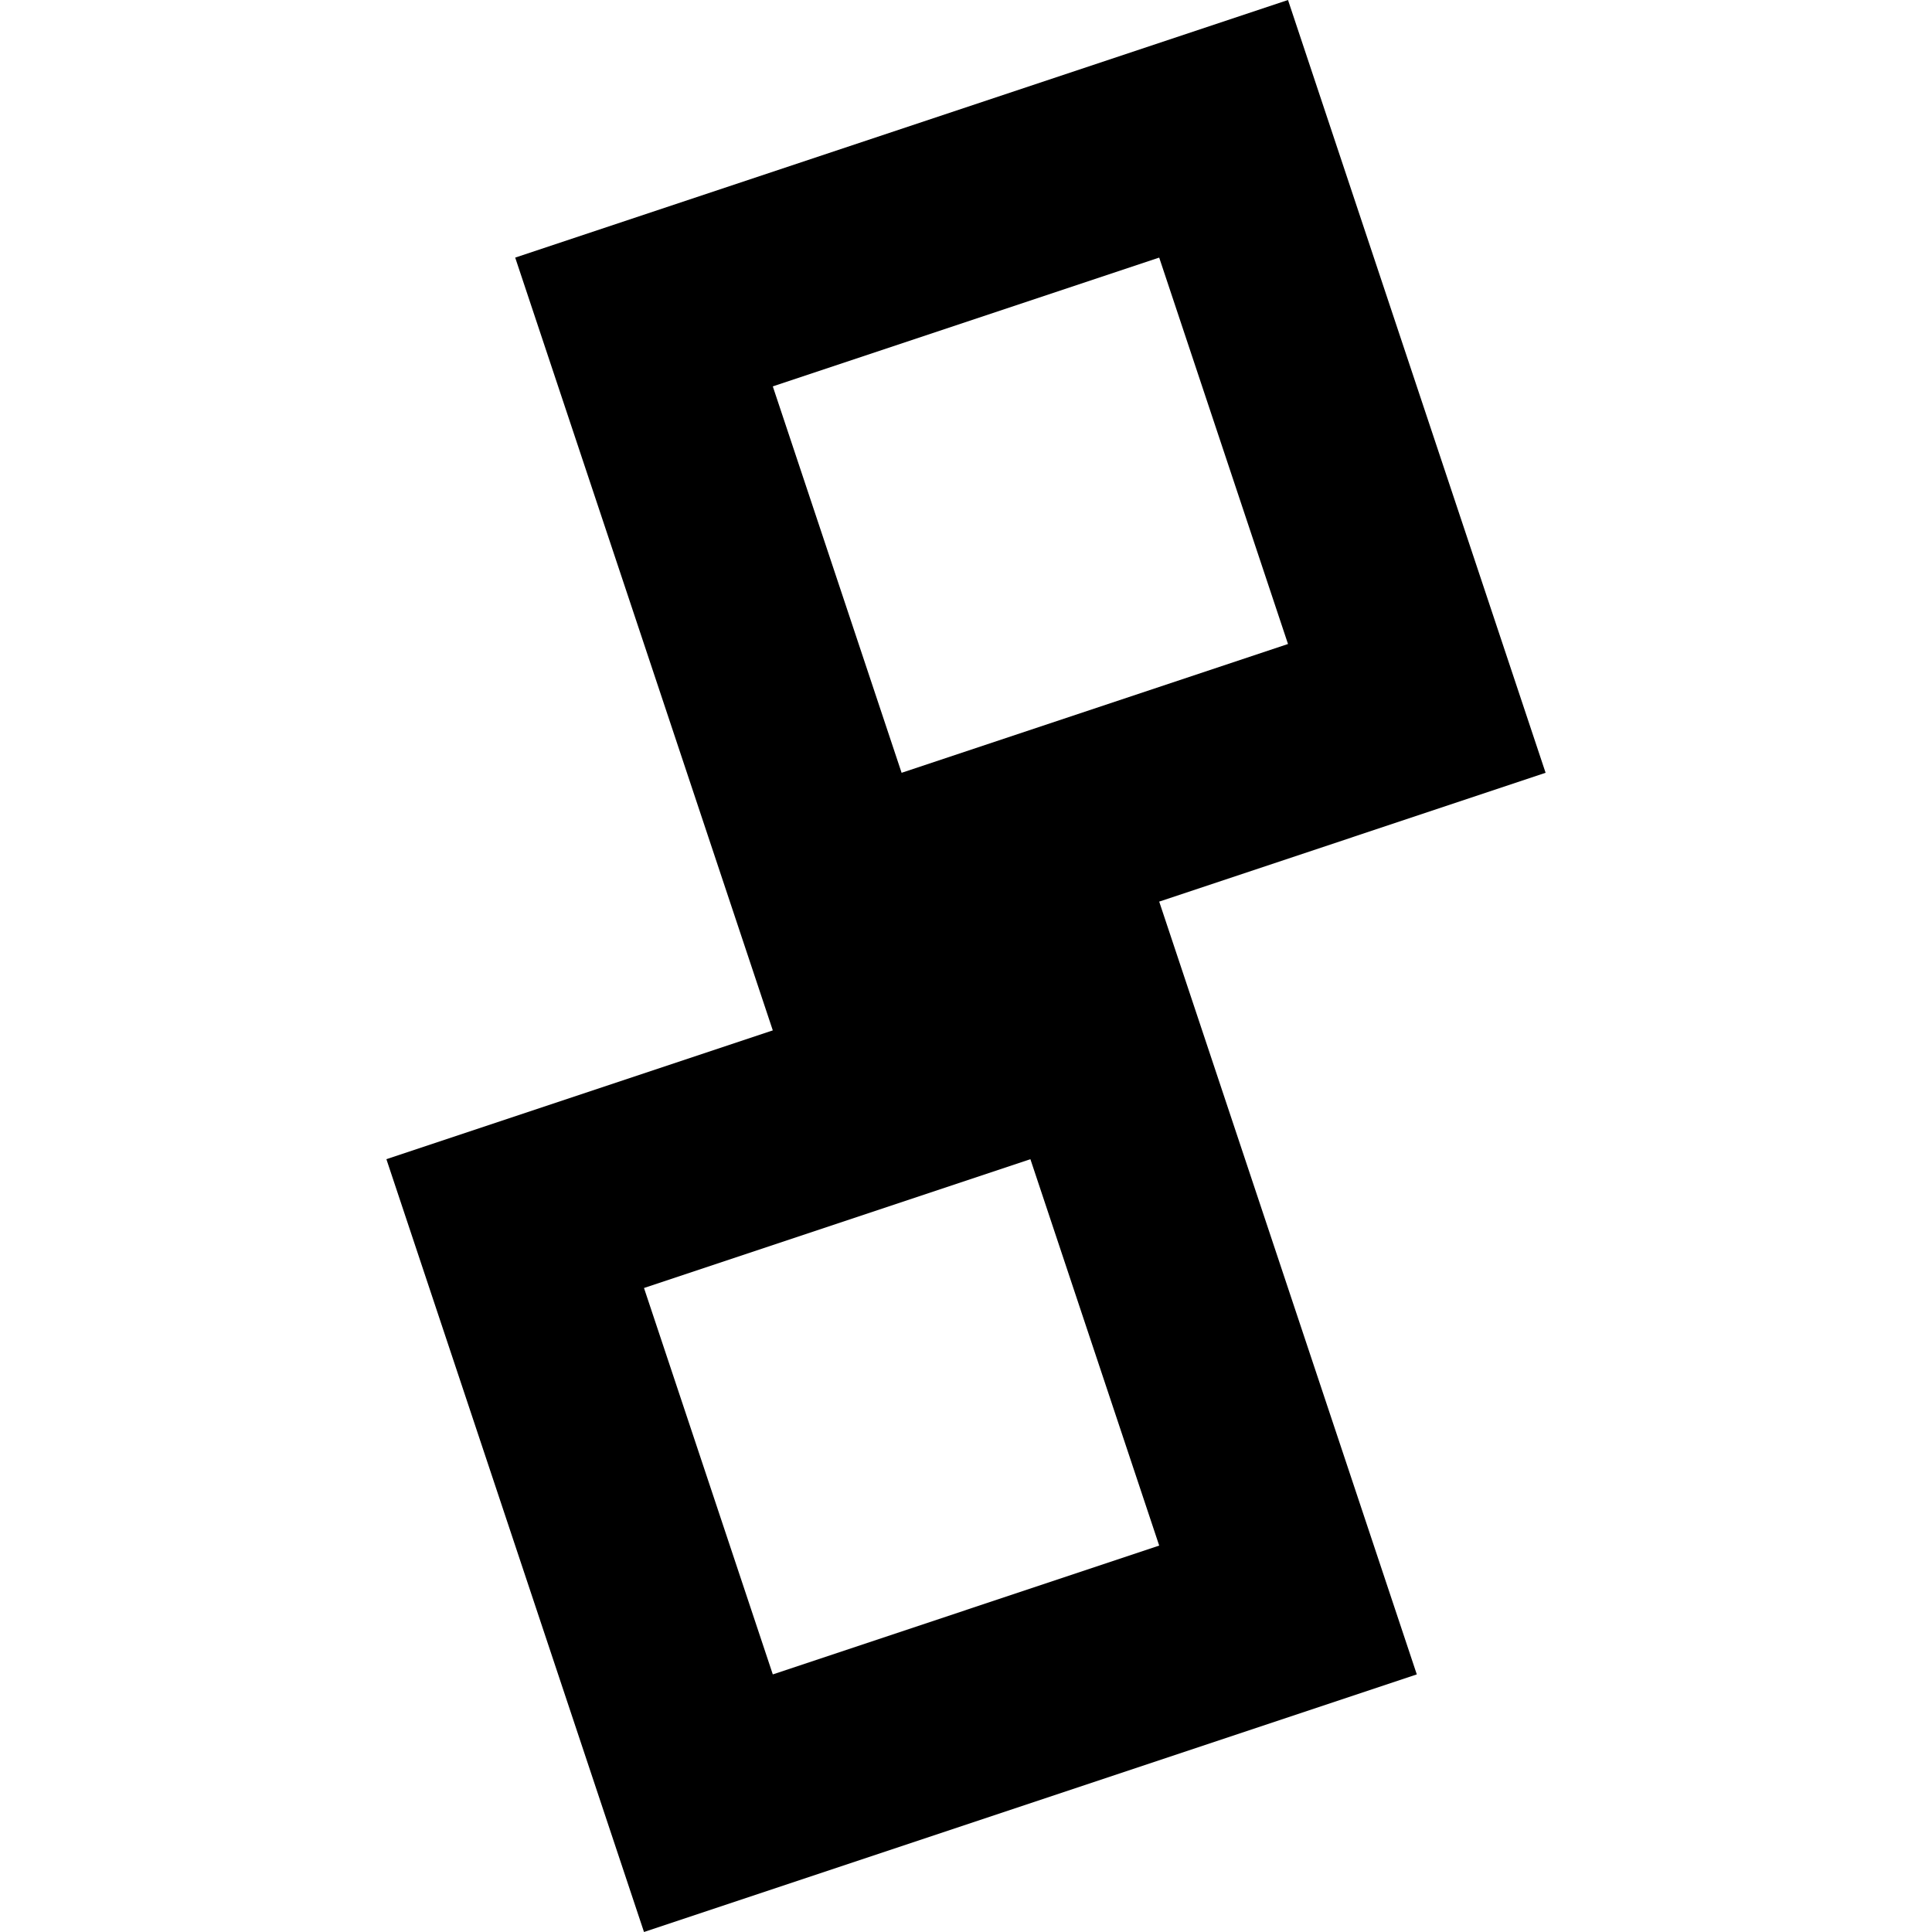<svg xmlns="http://www.w3.org/2000/svg" viewBox="-40 0 150 150">
	<path d="M 60 0 L 0 20 L 20 80 L -10 90 L 10 150 L 20 130 L 10 100 L 40 90 L 50 120 L 20 130 L 10 150 L 70 130 L 50 70 L 80 60 L 60 0 L 50 20 L 60 50 L 30 60 L 20 30 L 50 20 Z" fill="#000000"/>
</svg>